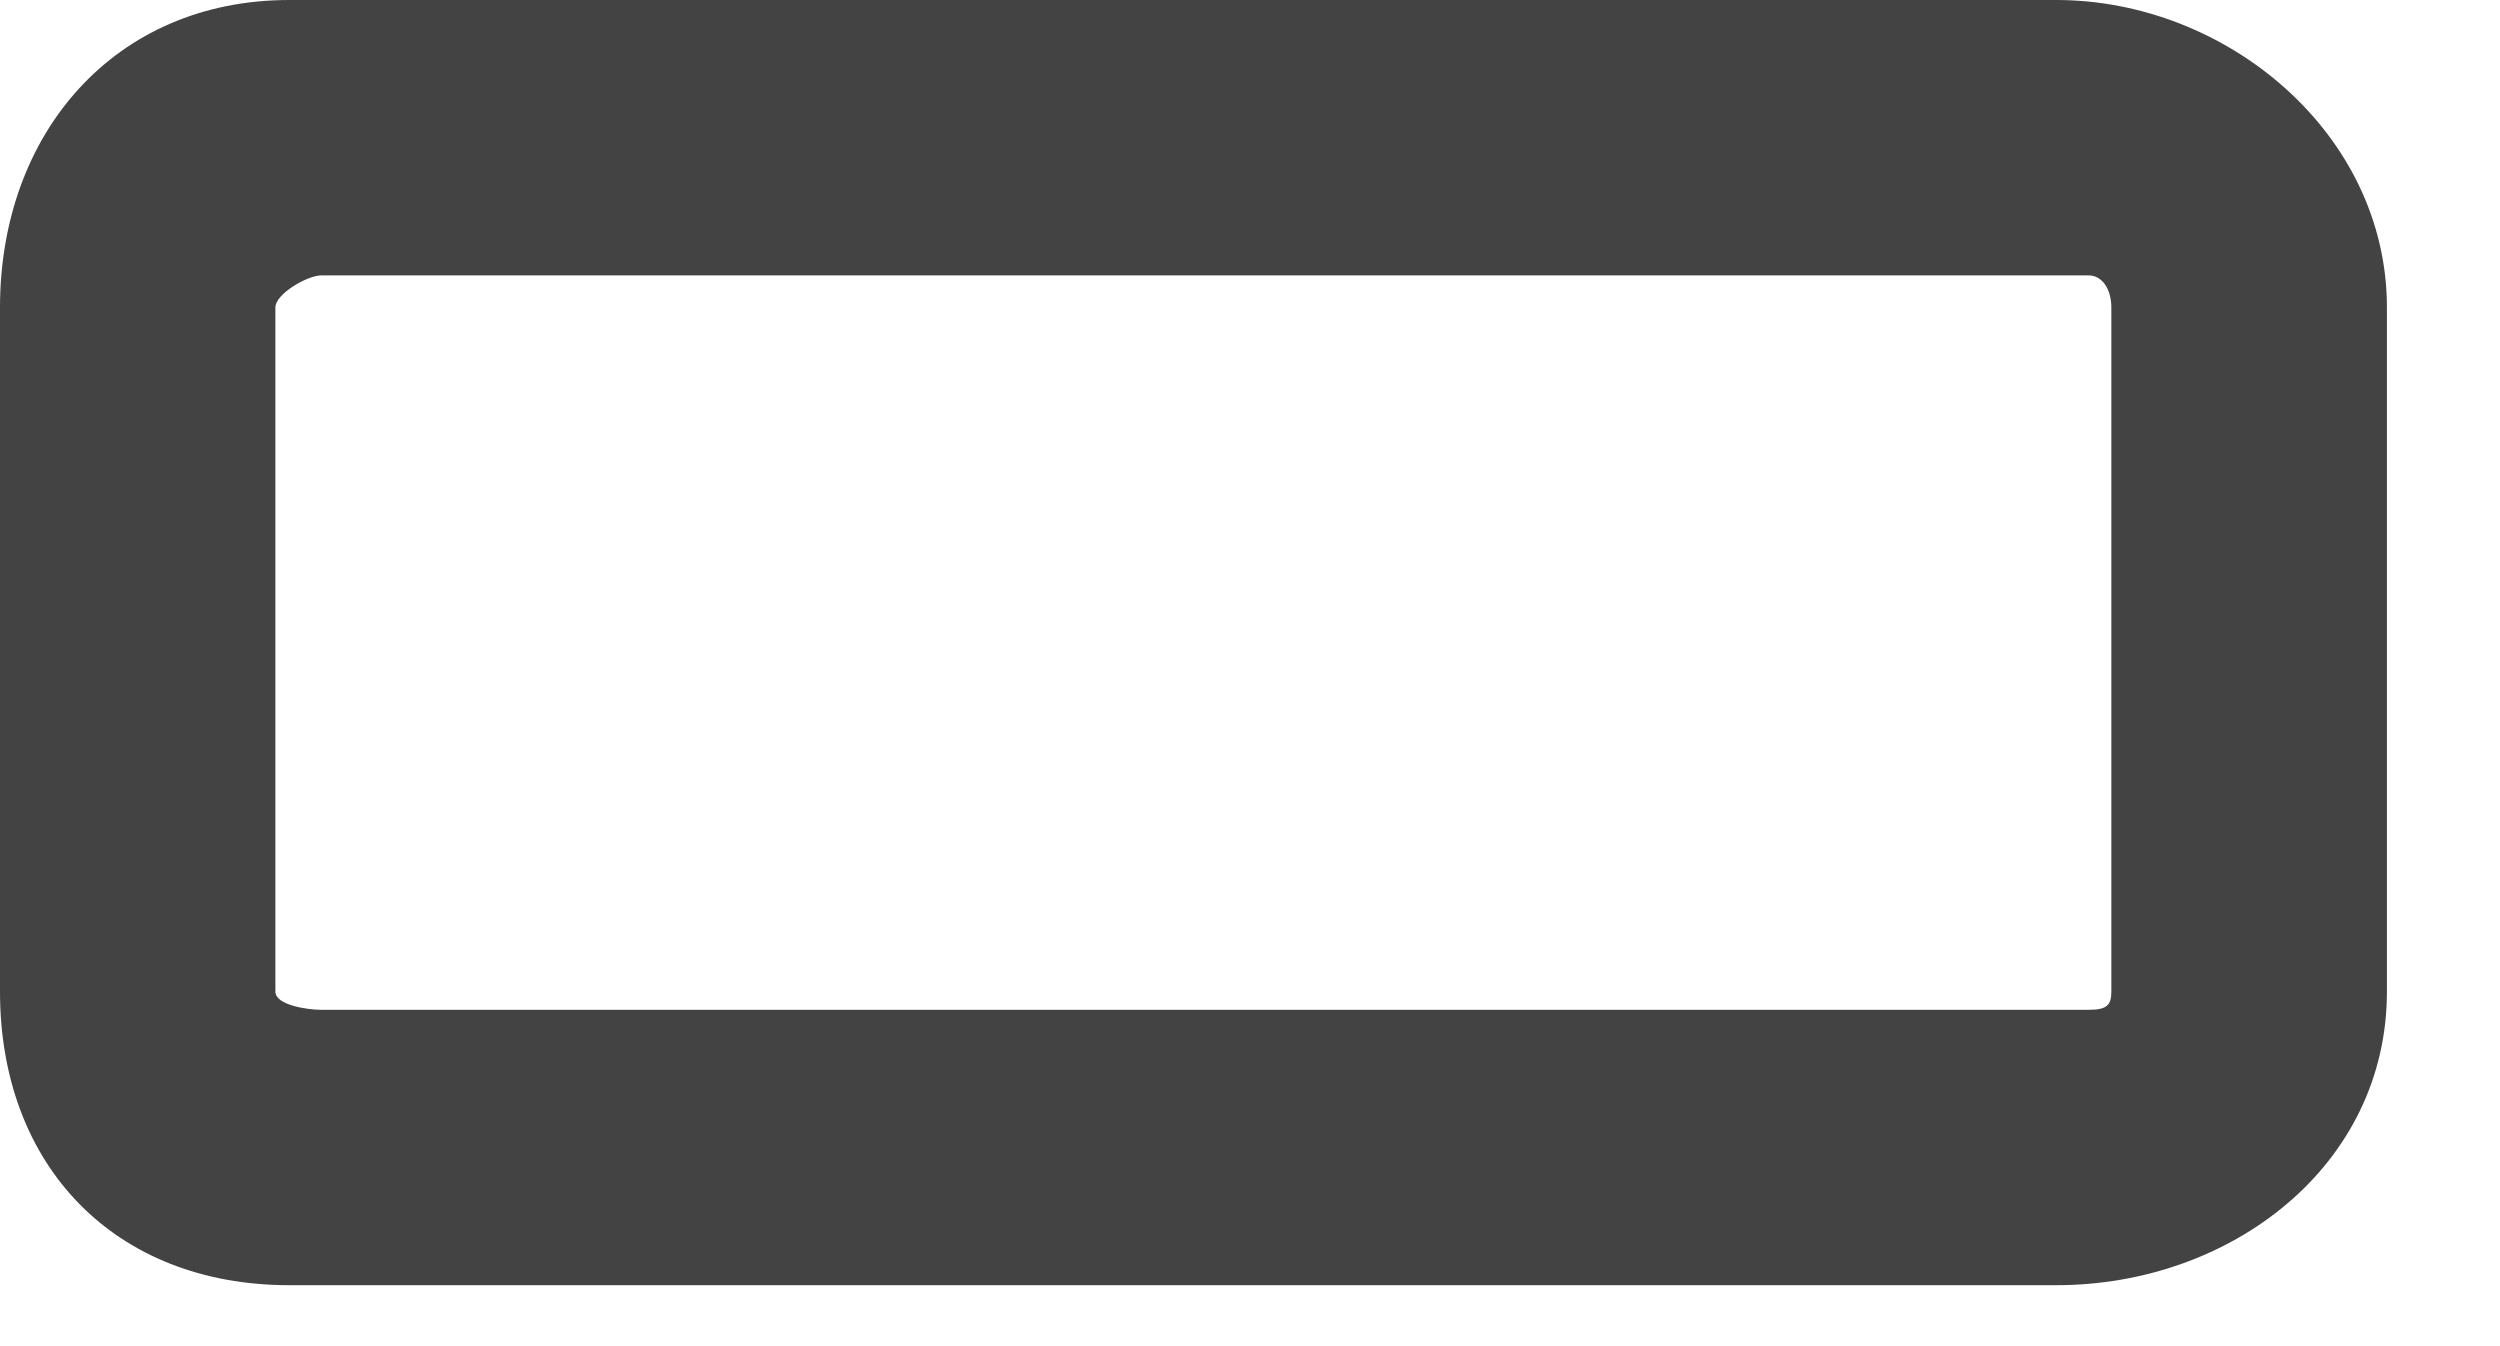 <?xml version="1.0" encoding="utf-8"?>
<svg xmlns="http://www.w3.org/2000/svg" fill="none" height="100%" overflow="visible" preserveAspectRatio="none" style="display: block;" viewBox="0 0 13 7" width="100%">
<path d="M10.693 0H1.504C0.597 0 0 0.692 0 1.599V5.156C0 6.063 0.597 6.683 1.504 6.683H10.693C11.6 6.683 12.412 6.063 12.412 5.156V1.599C12.412 0.692 11.576 0 10.693 0ZM10.979 5.156C10.979 5.227 10.956 5.251 10.86 5.251H1.671C1.599 5.251 1.432 5.227 1.432 5.156V1.599C1.432 1.528 1.599 1.432 1.671 1.432H10.86C10.932 1.432 10.979 1.504 10.979 1.599V5.156Z" fill="#434344" id="Vector"/>
</svg>